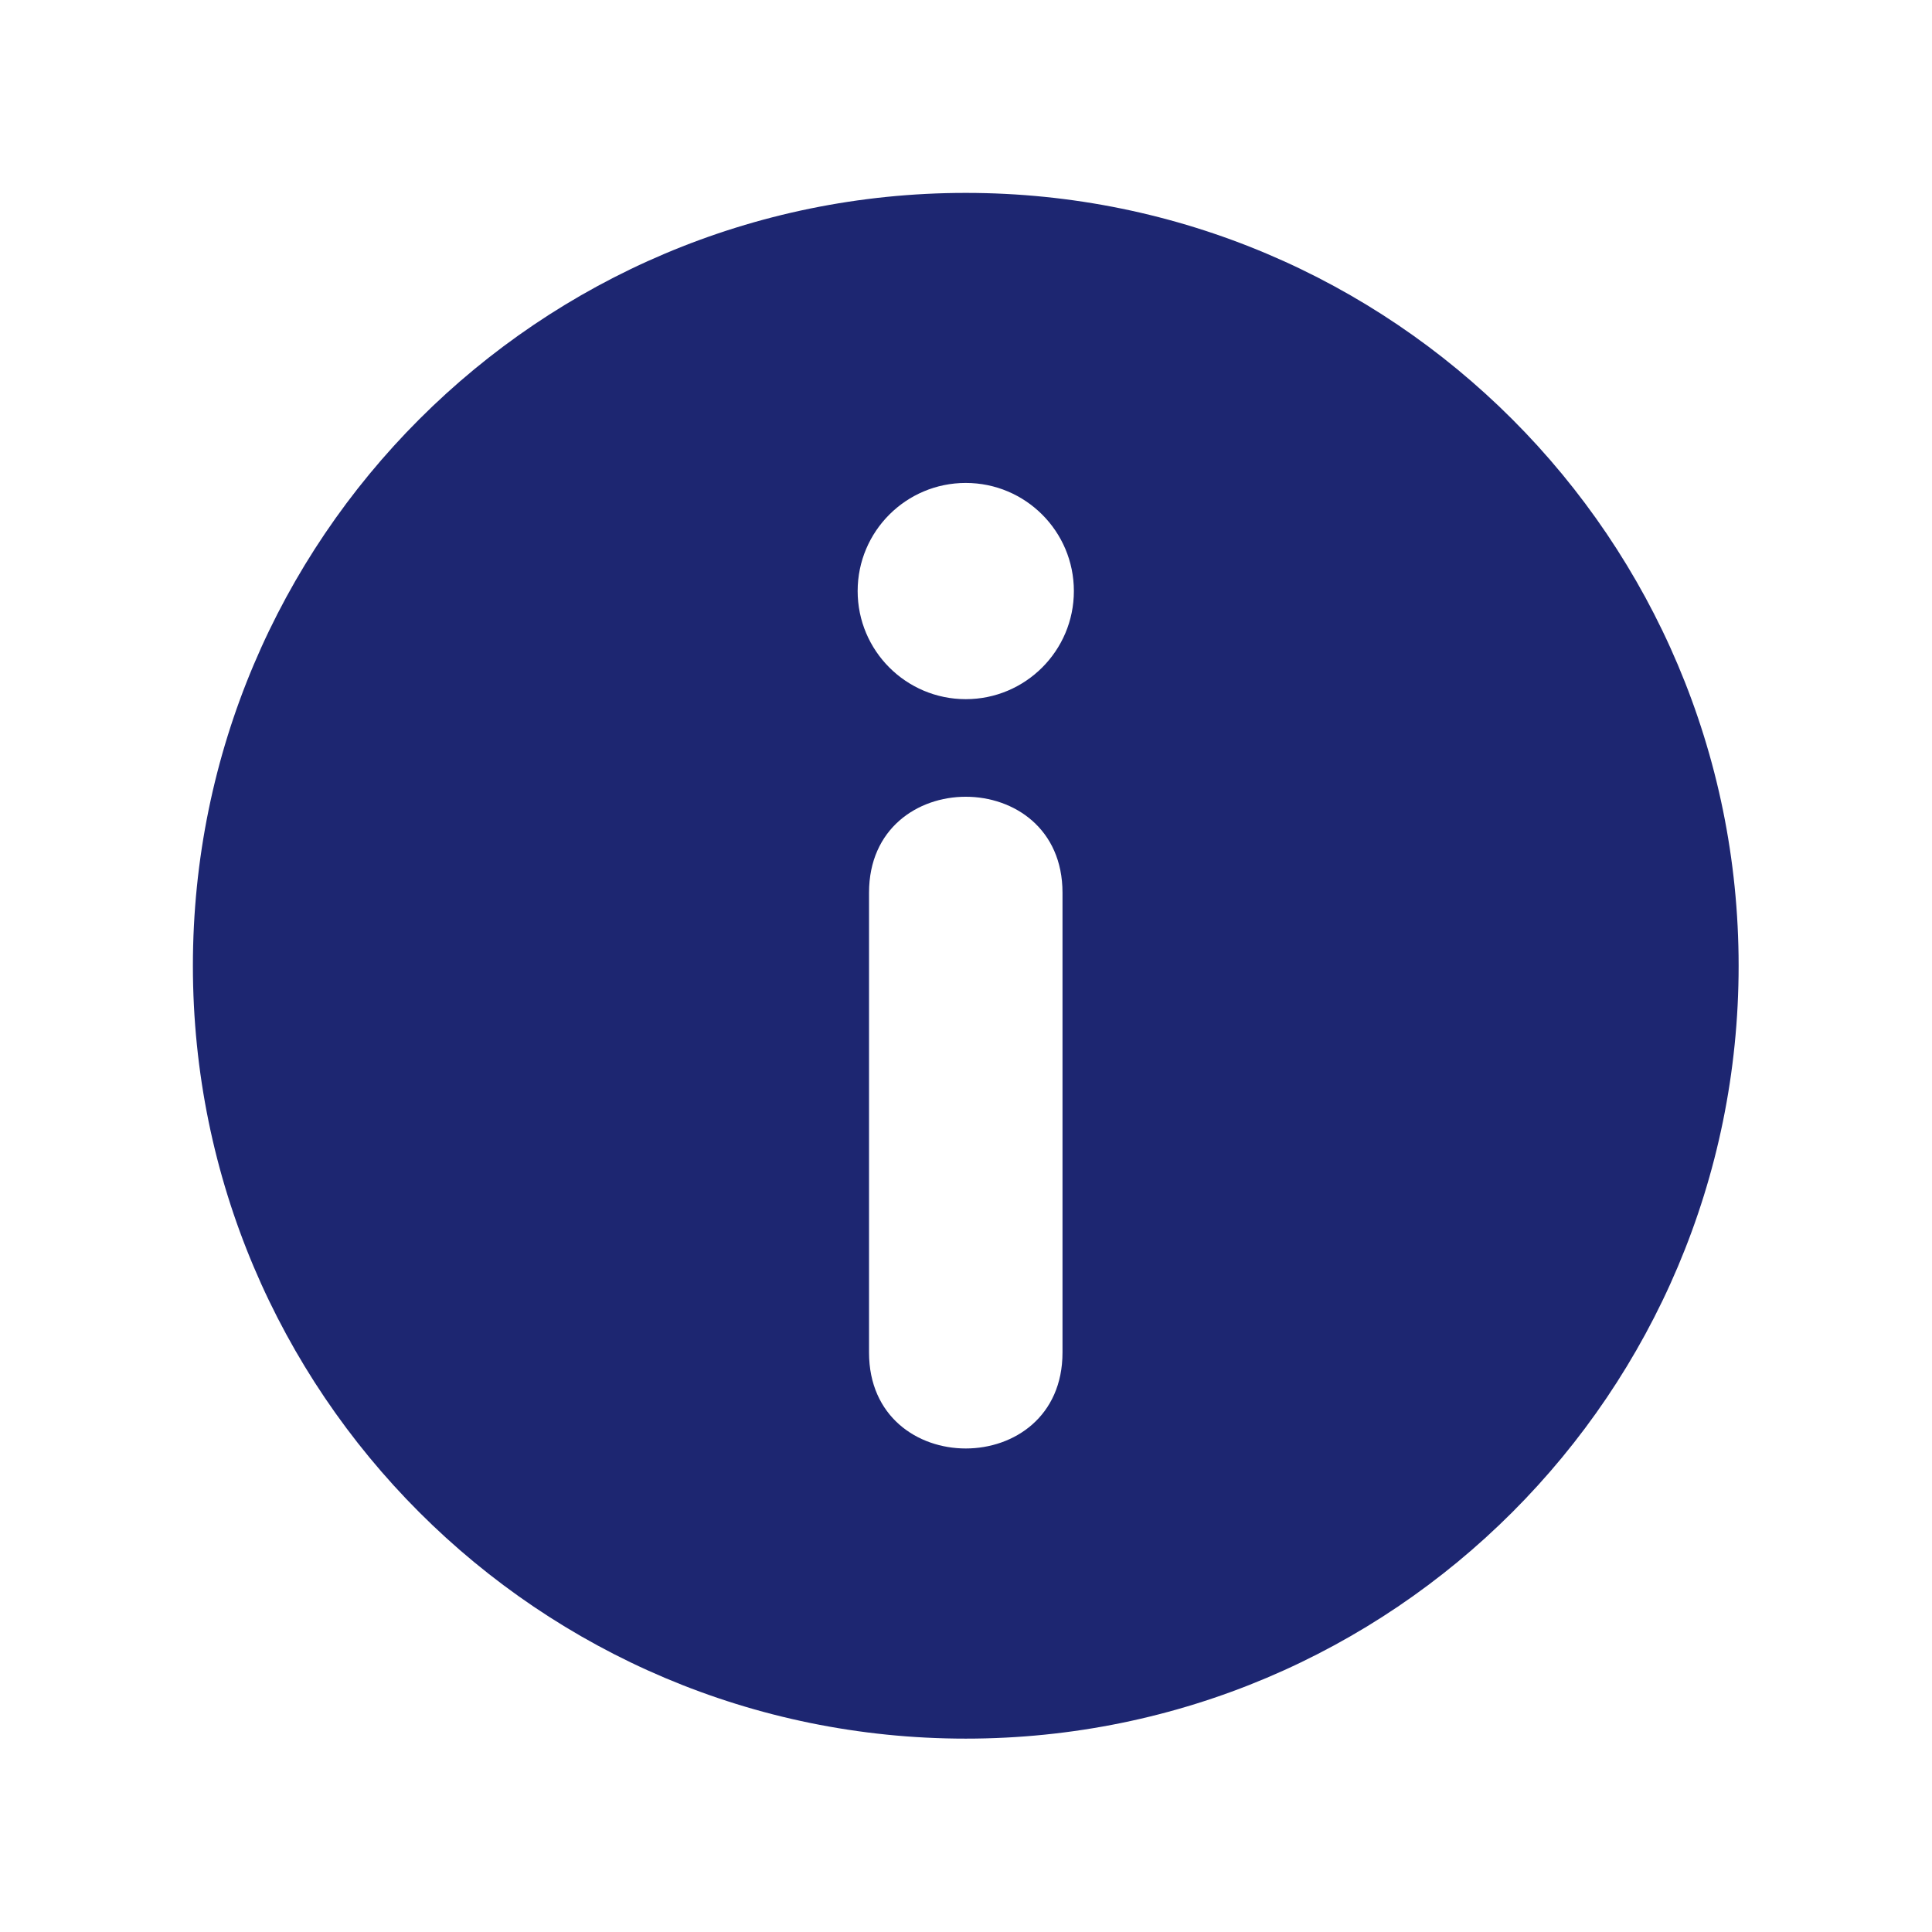 <svg xmlns="http://www.w3.org/2000/svg" xmlns:xlink="http://www.w3.org/1999/xlink" width="512" zoomAndPan="magnify" viewBox="0 0 384 384" height="512" preserveAspectRatio="xMidYMid meet" version="1.0"><defs><clipPath id="6c4e25c9b4"><path d="M 38.398 38.398 L 345.898 38.398 L 345.898 345.898 L 38.398 345.898 Z M 38.398 38.398" clip-rule="nonzero"></path></clipPath></defs><g clip-path="url(#6c4e25c9b4)"><path fill="#1d2671" d="M 191.953 38.34 C 276.793 38.34 345.566 107.113 345.566 191.953 C 345.566 276.793 276.793 345.566 191.953 345.566 C 107.113 345.566 38.34 276.793 38.34 191.953 C 38.34 107.113 107.113 38.34 191.953 38.34 Z M 211.18 177.43 L 211.18 268.824 C 211.18 294.254 172.727 294.254 172.727 268.824 L 172.727 177.43 C 172.727 152.004 211.18 152.004 211.18 177.43 Z M 191.953 95.988 C 203.816 95.988 213.441 105.602 213.441 117.477 C 213.441 129.34 203.816 138.965 191.953 138.965 C 180.094 138.965 170.465 129.34 170.465 117.477 C 170.465 105.602 180.094 95.988 191.953 95.988 Z M 191.953 95.988" fill-opacity="1" fill-rule="evenodd"></path></g></svg>